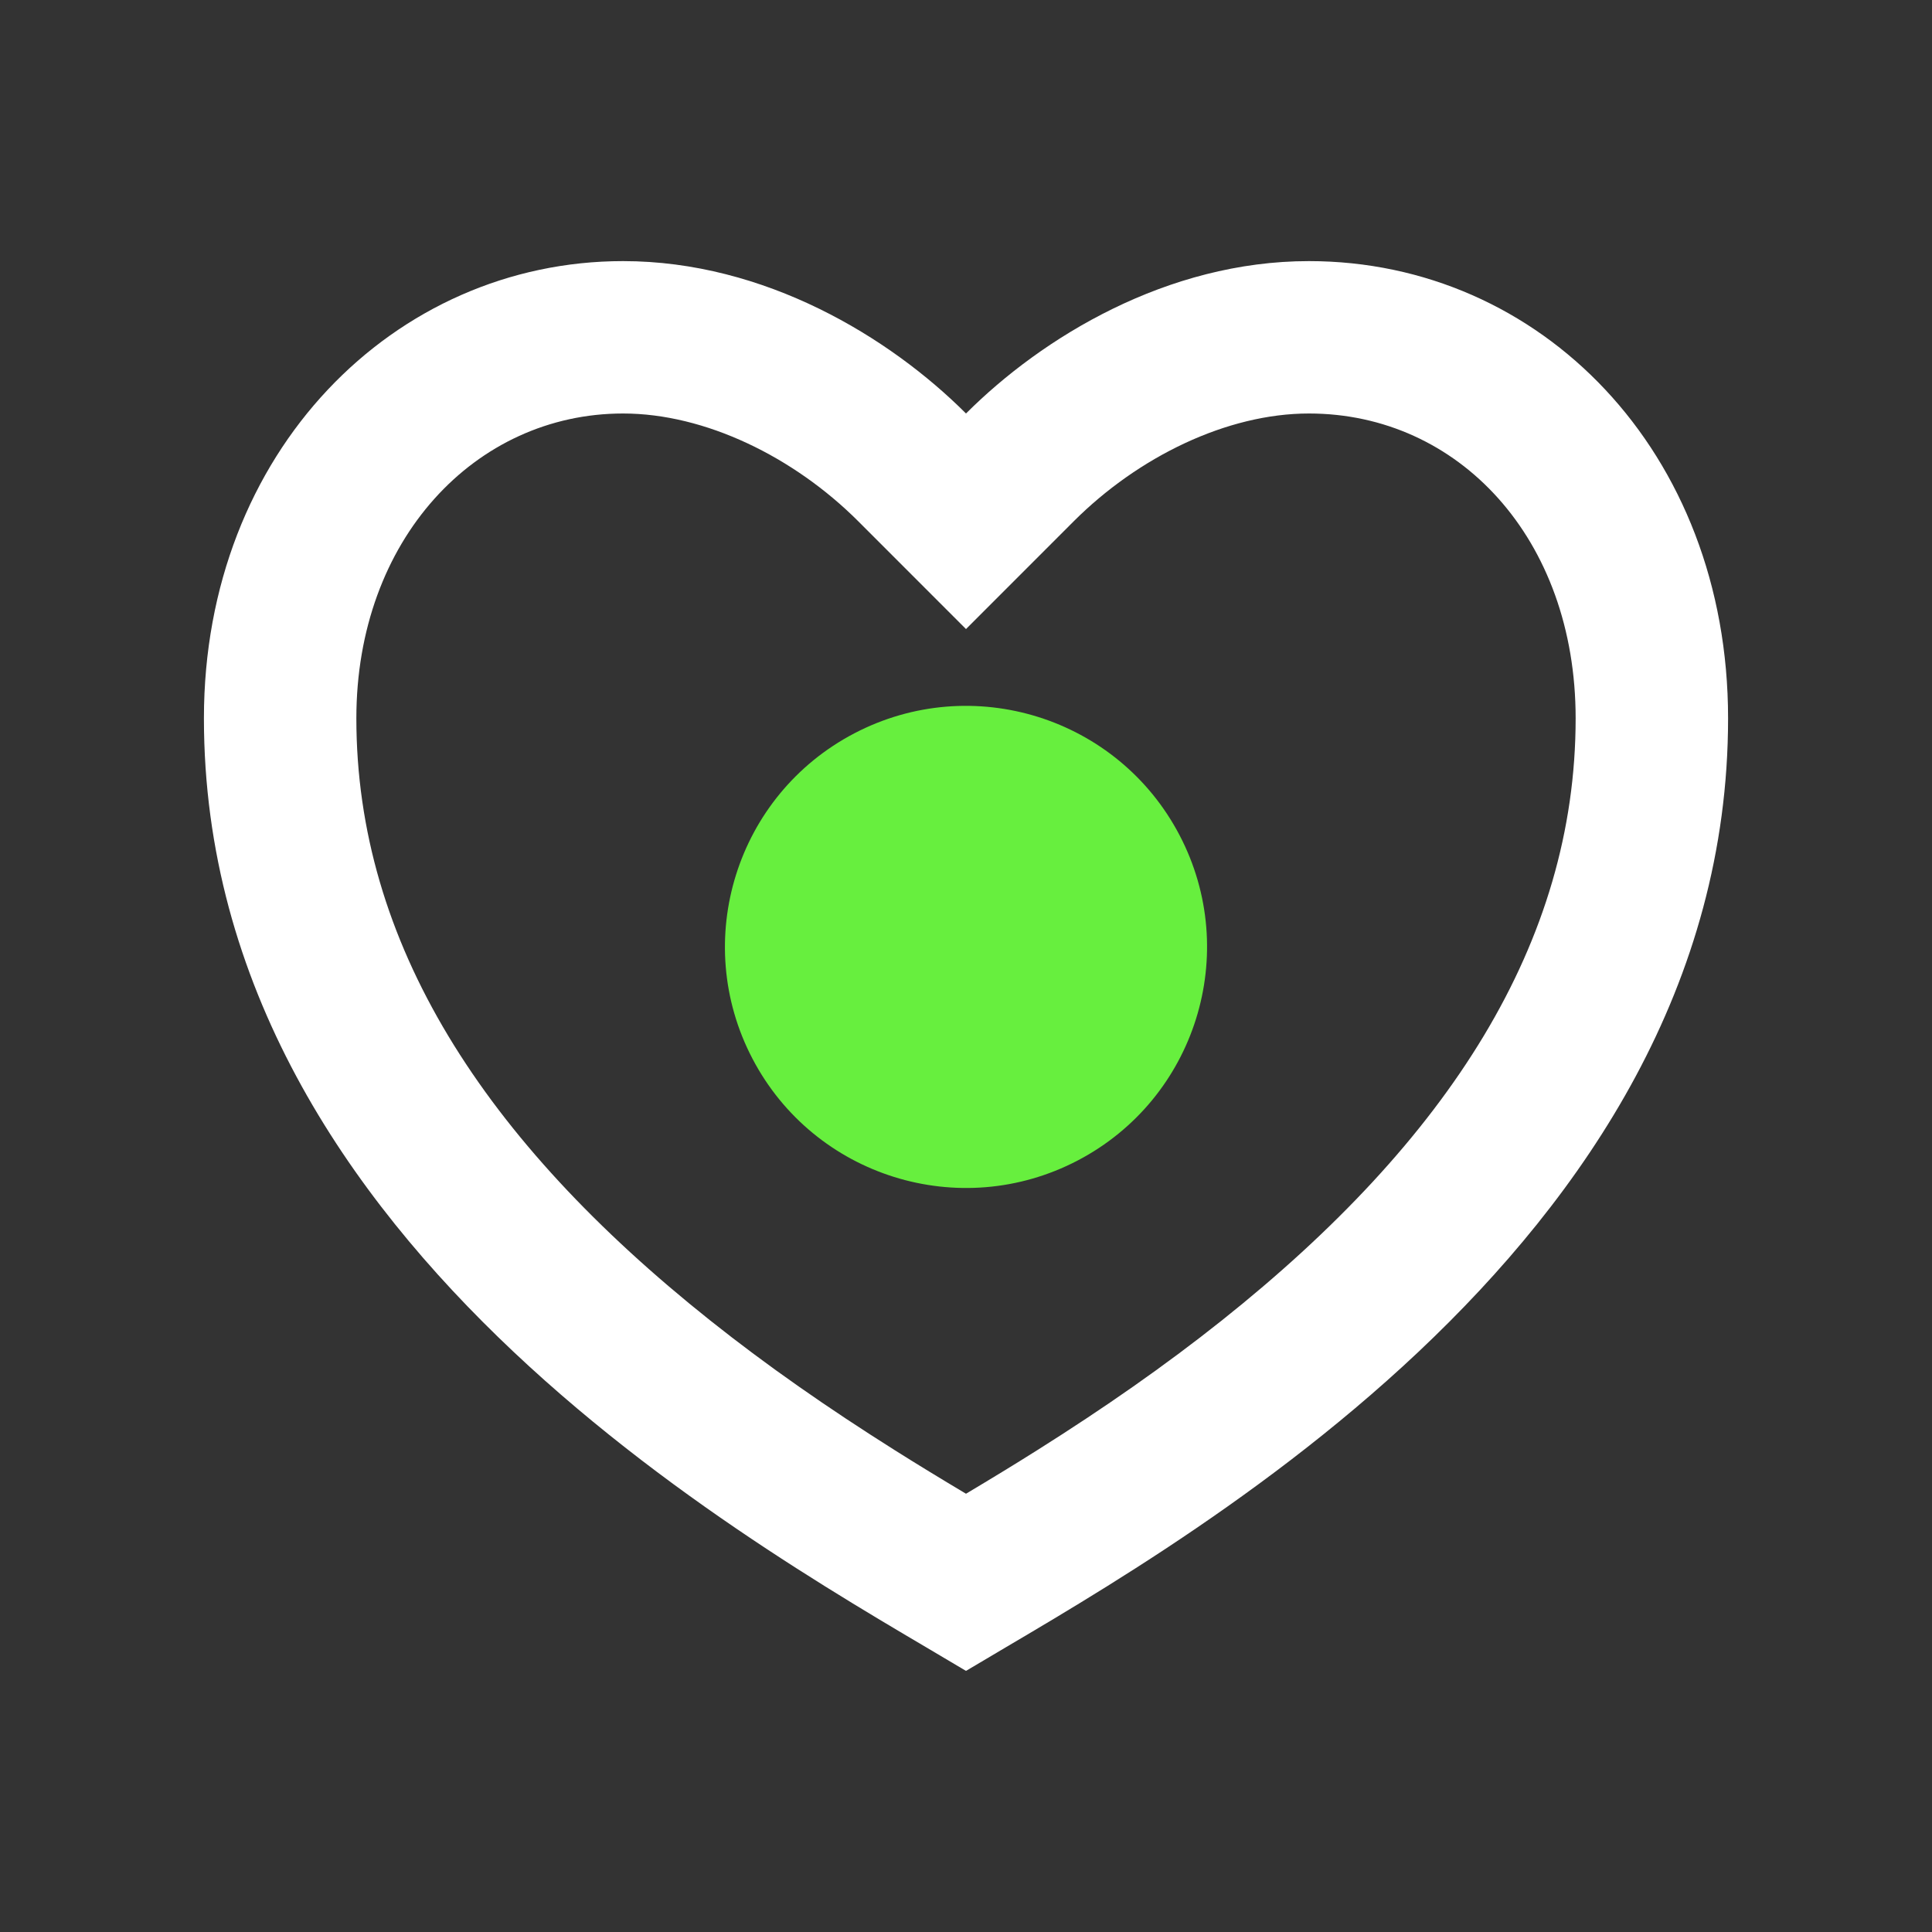 <svg width="40" height="40" viewBox="0 0 40 40" fill="none" xmlns="http://www.w3.org/2000/svg">
<rect x="0" y="0" width="40" height="40" fill="#333333" stroke="none"/>
<path d="M27.1 5.406C31.893 5.406 35.778 9.35 35.778 14.872C35.778 25.917 23.945 32.228 20 34.594C16.056 32.228 4.222 25.917 4.222 14.872C4.222 9.35 8.167 5.406 12.9 5.406C15.835 5.406 18.422 6.983 20 8.561C21.578 6.983 24.165 5.406 27.1 5.406ZM21.474 30.025C22.864 29.149 24.118 28.276 25.293 27.341C29.993 23.602 32.622 19.516 32.622 14.872C32.622 11.15 30.197 8.561 27.1 8.561C25.402 8.561 23.565 9.459 22.231 10.792L20 13.024L17.769 10.792C16.435 9.459 14.598 8.561 12.9 8.561C9.838 8.561 7.378 11.175 7.378 14.872C7.378 19.516 10.007 23.602 14.707 27.341C15.882 28.276 17.136 29.149 18.526 30.025C18.997 30.322 19.465 30.607 20 30.926C20.535 30.607 21.003 30.322 21.474 30.025Z" fill="white"/>
<circle cx="20" cy="19.605" r="4.99" transform="rotate(-117.615 20 19.605)" fill="#67EF3E"/>
</svg>
